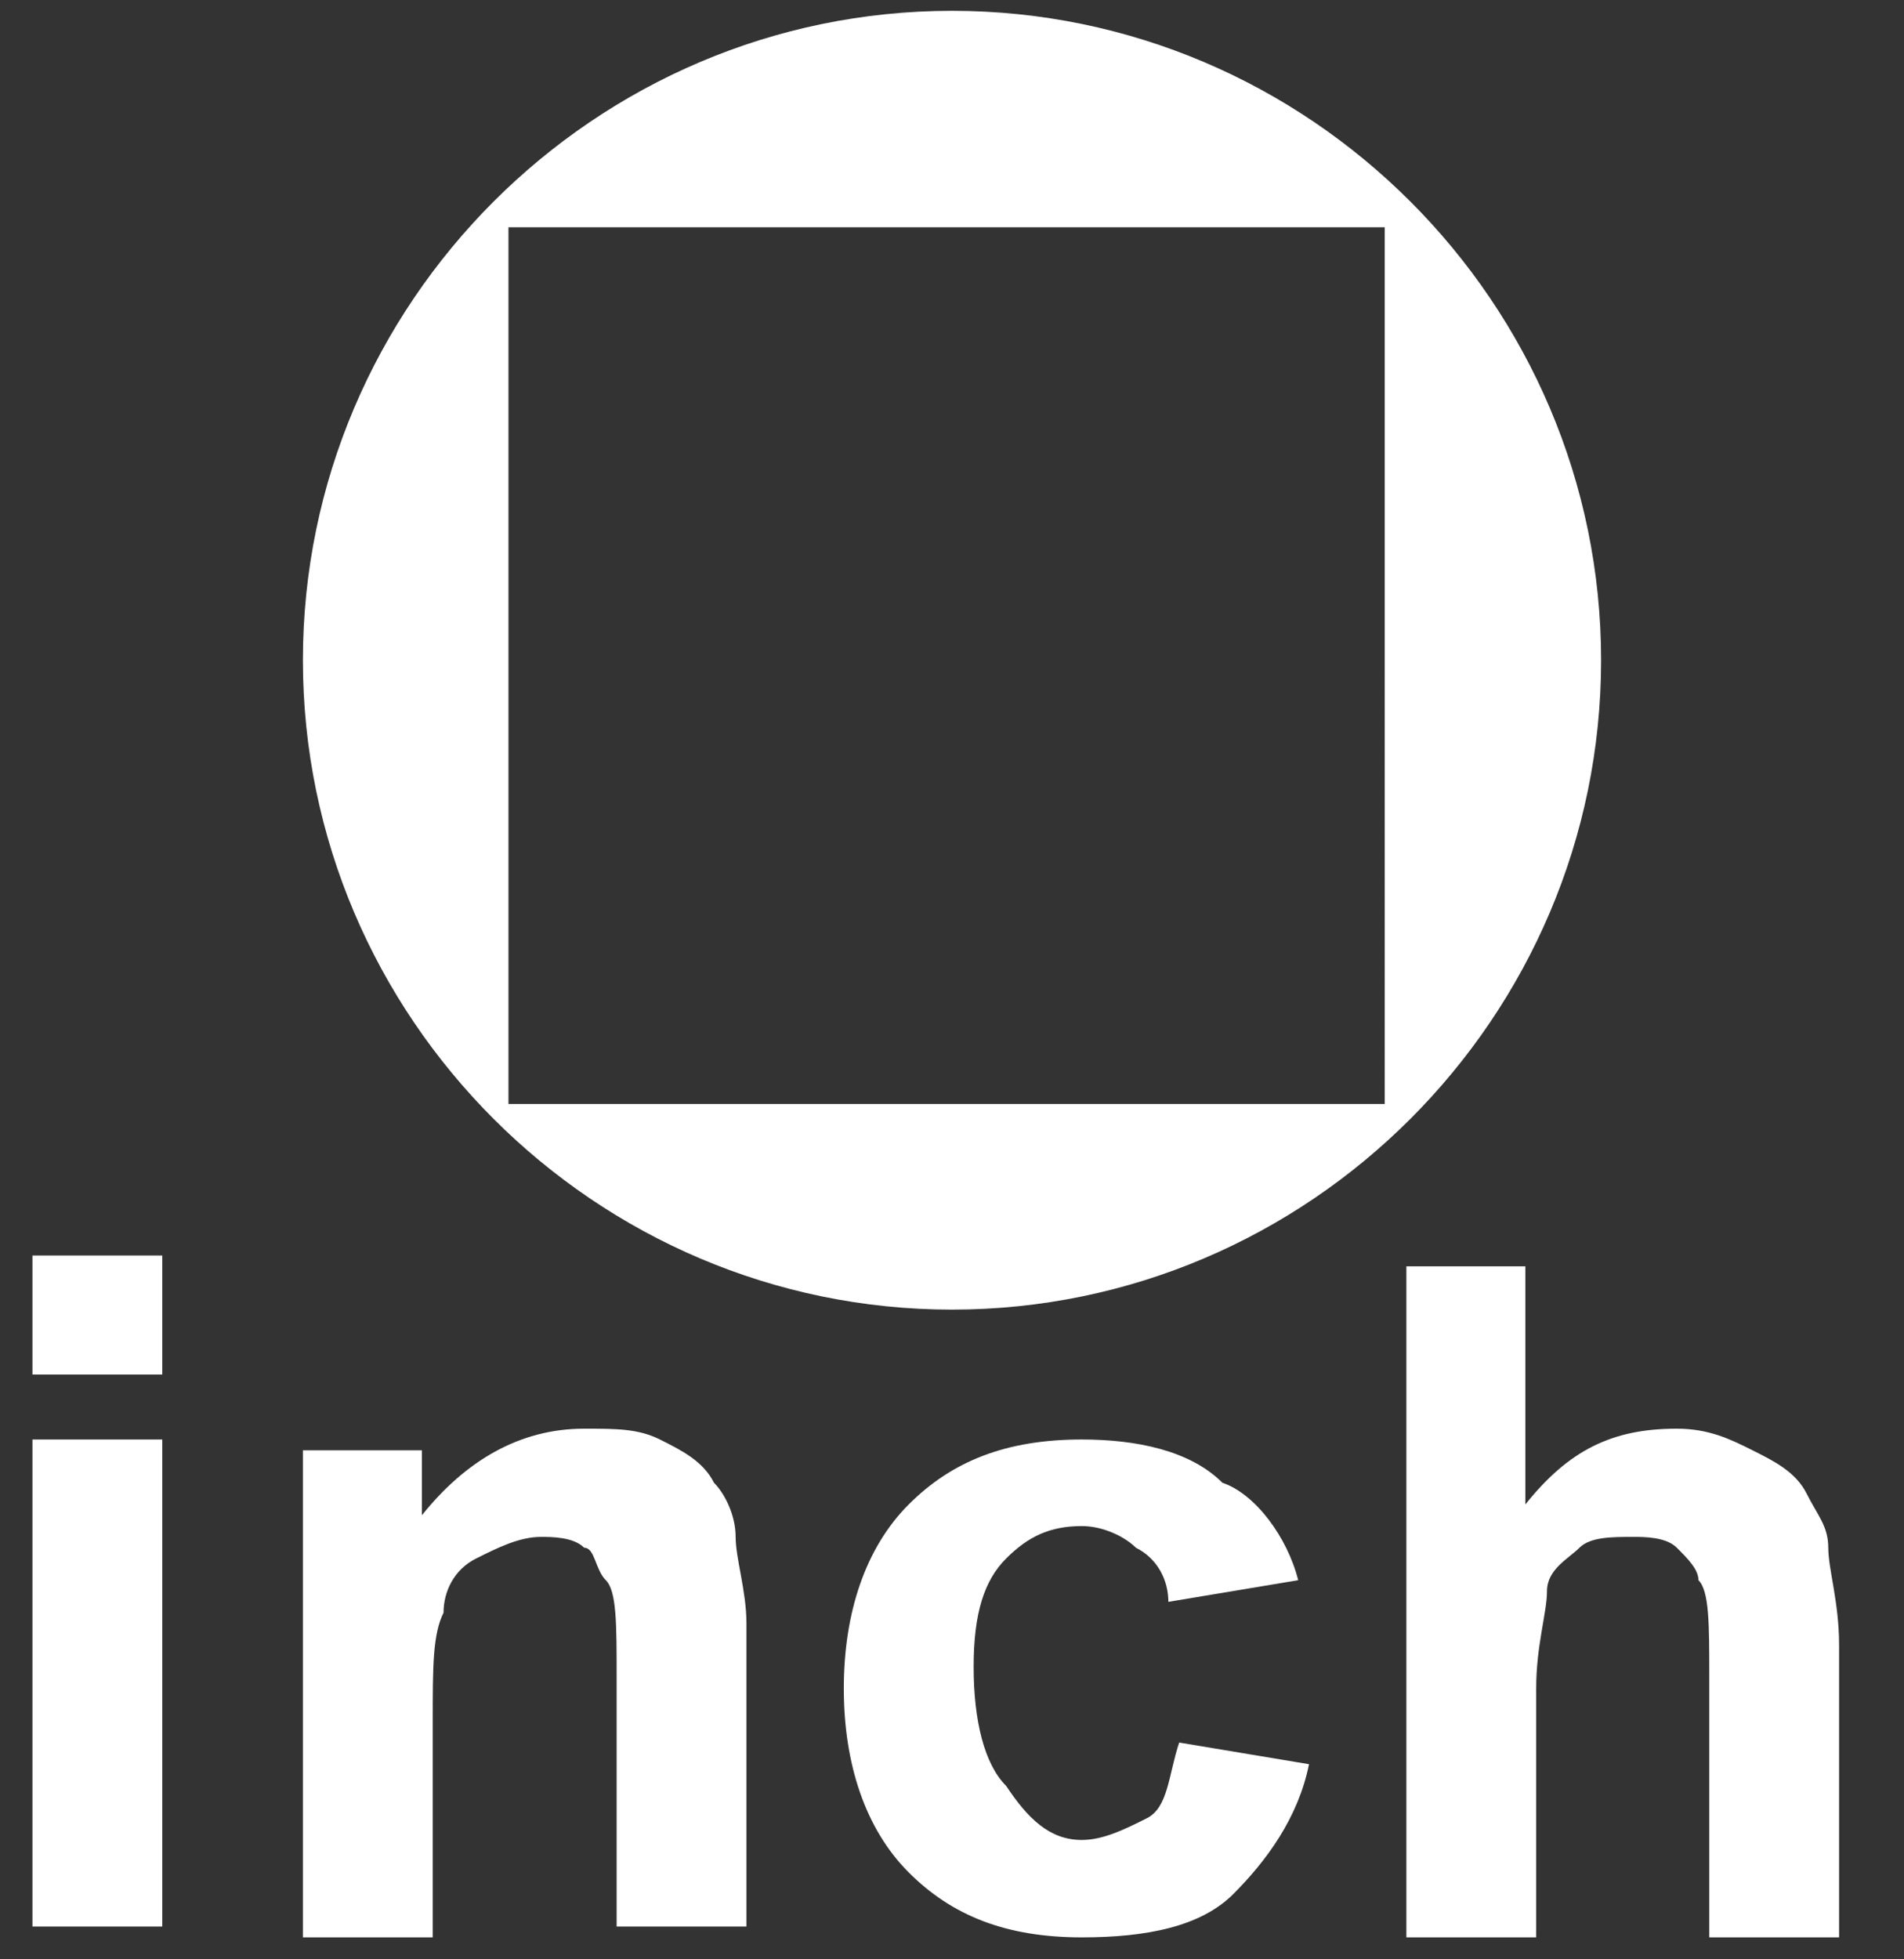 <?xml version="1.0" encoding="utf-8"?>
<!-- Generator: Adobe Illustrator 29.0.0, SVG Export Plug-In . SVG Version: 9.03 Build 54978)  -->
<svg version="1.0" id="_圖層_1" xmlns="http://www.w3.org/2000/svg" xmlns:xlink="http://www.w3.org/1999/xlink" x="0px" y="0px"
	 viewBox="0 0 17.6 18.1" style="enable-background:new 0 0 17.6 18.1;" xml:space="preserve">
<rect x="0" y="0" width="17.6" height="18.1" fill="#333333" stroke="none"/>
<style type="text/css">
	.st0{fill:#FFFFFF;}
</style>
<path class="st0" d="M8.8,0.1c-3.3,0-6,2.7-6,6s2.7,6,6,6c3.3,0,6-2.7,6-6S12.1,0.1,8.8,0.1z M12.8,10.2H4.7V2.1h8.1V10.2z"/>
<g>
	<path class="st0" d="M0.3,12.7v-1.1h1.2v1.1H0.3z M0.3,17.8v-4.5h1.2v4.5H0.3z"/>
	<path class="st0" d="M6.9,17.8H5.7v-2.3c0-0.5,0-0.8-0.1-0.9c-0.1-0.1-0.1-0.3-0.2-0.3c-0.1-0.1-0.3-0.1-0.4-0.1
		c-0.2,0-0.4,0.1-0.6,0.2c-0.2,0.1-0.3,0.3-0.3,0.5c-0.1,0.2-0.1,0.5-0.1,1v2H2.8v-4.5h1.1V14c0.4-0.5,0.9-0.8,1.5-0.8
		c0.3,0,0.5,0,0.7,0.1s0.4,0.2,0.5,0.4c0.1,0.1,0.2,0.3,0.2,0.5c0,0.2,0.1,0.5,0.1,0.8V17.8z"/>
	<path class="st0" d="M12,14.6l-1.2,0.2c0-0.2-0.1-0.4-0.3-0.5c-0.1-0.1-0.3-0.2-0.5-0.2c-0.3,0-0.5,0.1-0.7,0.3
		c-0.2,0.2-0.3,0.5-0.3,1c0,0.5,0.1,0.9,0.3,1.1C9.5,16.8,9.7,17,10,17c0.2,0,0.4-0.1,0.6-0.2s0.2-0.4,0.3-0.7l1.2,0.2
		c-0.1,0.5-0.4,0.9-0.7,1.2s-0.8,0.4-1.4,0.4c-0.7,0-1.2-0.2-1.6-0.6c-0.4-0.4-0.6-1-0.6-1.7c0-0.7,0.2-1.3,0.6-1.7
		c0.4-0.4,0.9-0.6,1.6-0.6c0.5,0,1,0.1,1.3,0.4C11.6,13.8,11.9,14.2,12,14.6z"/>
	<path class="st0" d="M14.1,11.6v2.3c0.4-0.5,0.8-0.7,1.4-0.7c0.3,0,0.5,0.1,0.7,0.2c0.2,0.1,0.4,0.2,0.5,0.4
		c0.1,0.2,0.2,0.3,0.2,0.5c0,0.2,0.1,0.5,0.1,0.9v2.7h-1.2v-2.4c0-0.5,0-0.8-0.1-0.9c0-0.1-0.1-0.2-0.2-0.3
		c-0.1-0.1-0.3-0.1-0.4-0.1c-0.2,0-0.4,0-0.5,0.1s-0.3,0.2-0.3,0.4s-0.1,0.5-0.1,0.9v2.3h-1.2v-6.2H14.1z"/>
</g>
</svg>
